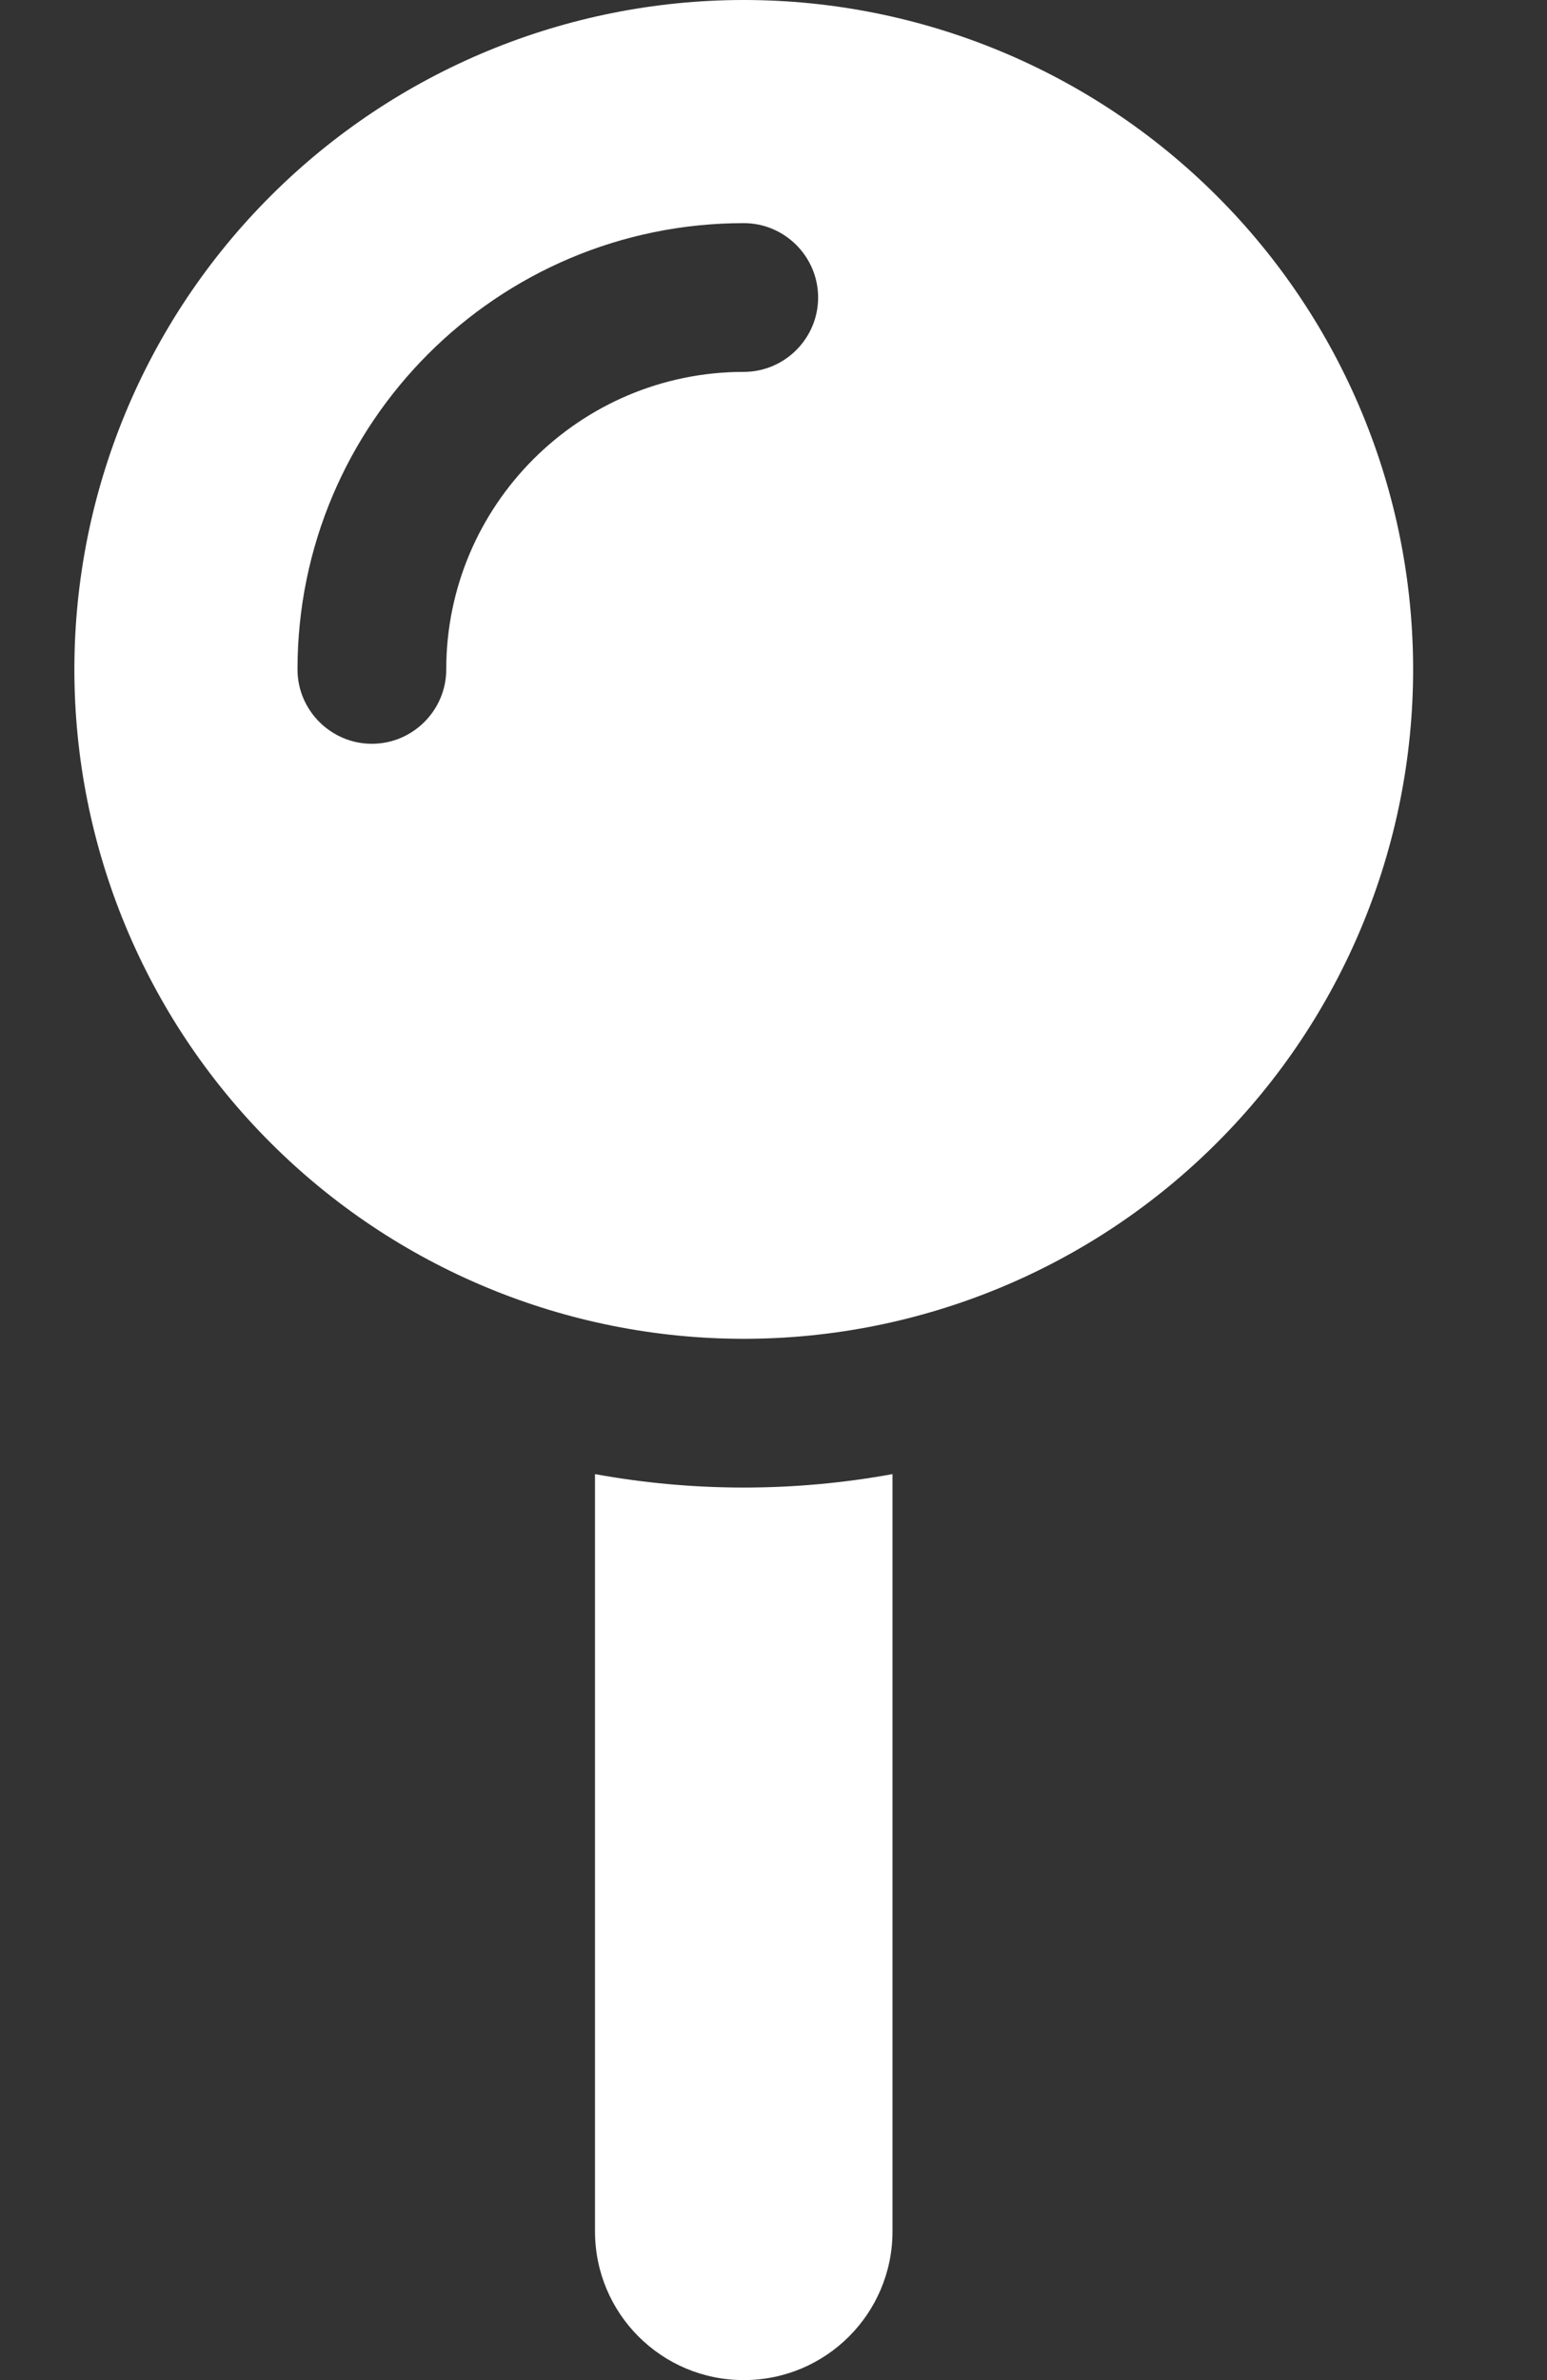 <svg width="13" height="20" viewBox="0 0 13 20" fill="none" xmlns="http://www.w3.org/2000/svg">
<rect x="0" y="0" width="13" height="20" fill="#333333" stroke="none"/>
<path d="M0.625 5.625C0.625 4.133 1.218 2.702 2.273 1.648C3.327 0.593 4.758 0 6.25 0C7.742 0 9.173 0.593 10.227 1.648C11.282 2.702 11.875 4.133 11.875 5.625C11.875 7.117 11.282 8.548 10.227 9.602C9.173 10.657 7.742 11.25 6.25 11.25C4.758 11.25 3.327 10.657 2.273 9.602C1.218 8.548 0.625 7.117 0.625 5.625ZM6.25 3.125C6.594 3.125 6.875 2.844 6.875 2.5C6.875 2.156 6.594 1.875 6.25 1.875C4.18 1.875 2.5 3.555 2.5 5.625C2.5 5.969 2.781 6.25 3.125 6.25C3.469 6.25 3.75 5.969 3.75 5.625C3.75 4.246 4.871 3.125 6.25 3.125ZM5 18.75V12.387C5.406 12.461 5.824 12.5 6.25 12.5C6.676 12.5 7.094 12.461 7.5 12.387V18.75C7.5 19.441 6.941 20 6.25 20C5.559 20 5 19.441 5 18.75Z" fill="white"/>
</svg>
